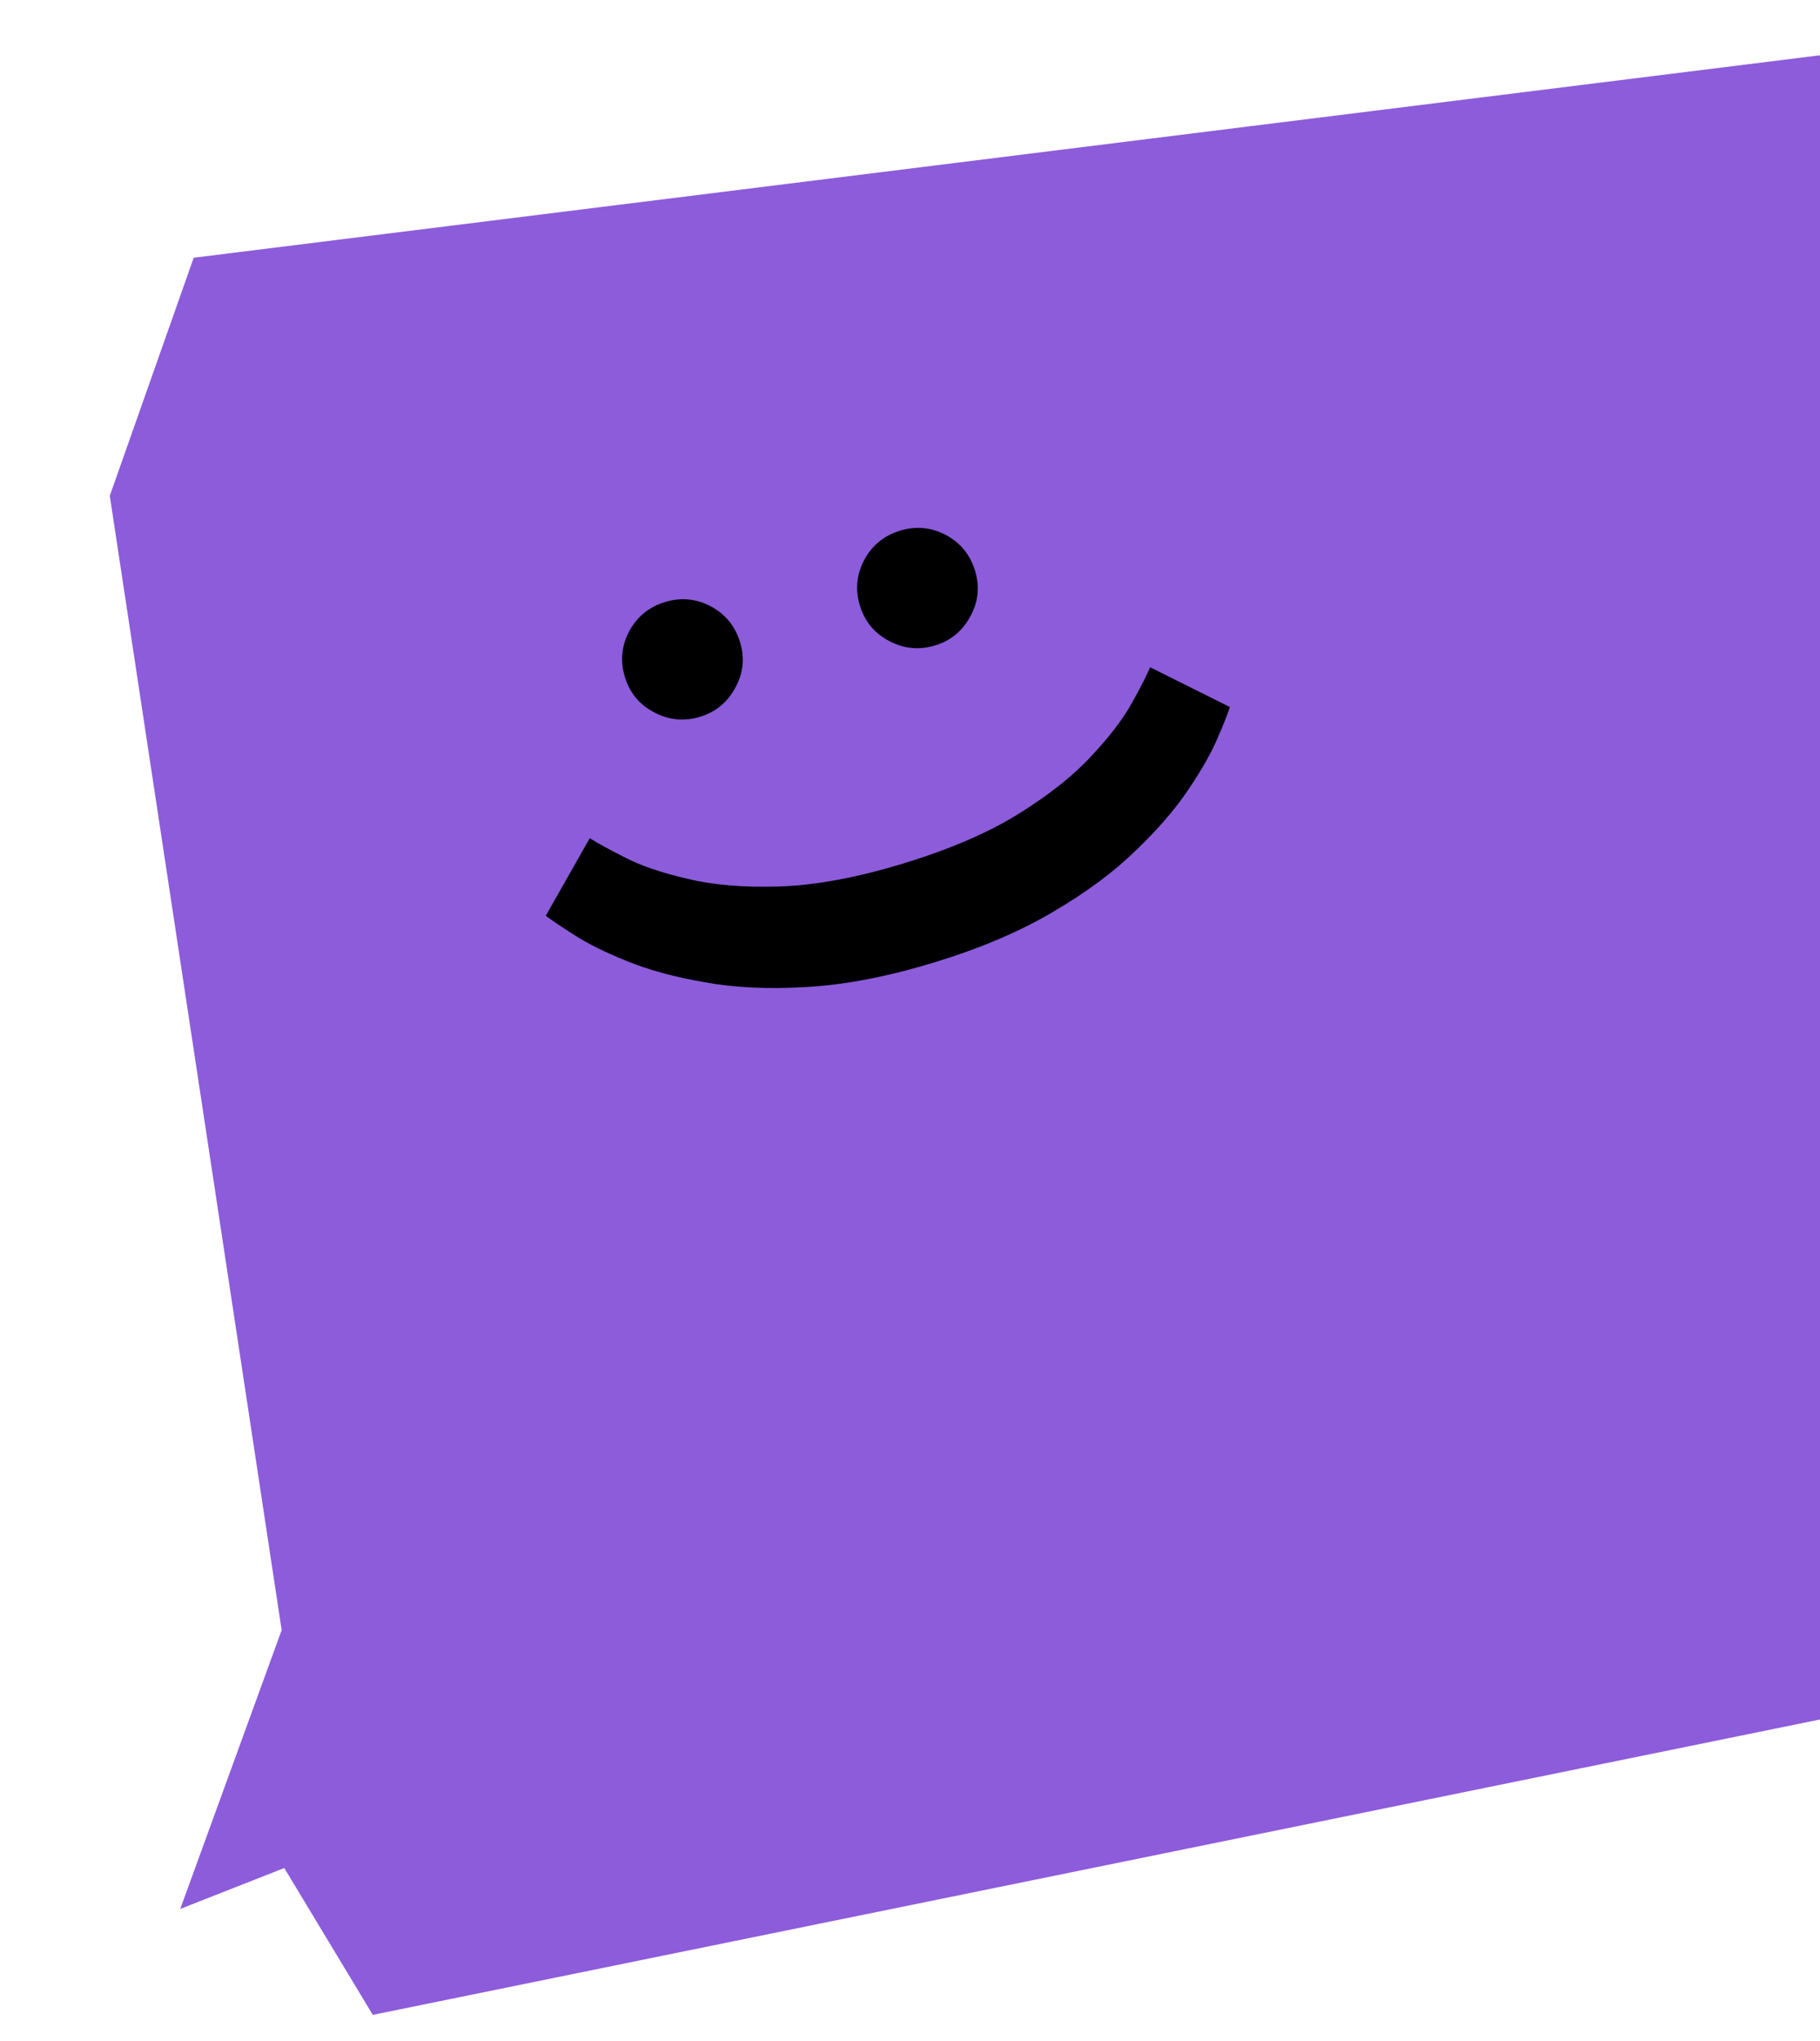 <svg width="165" height="185" viewBox="0 0 165 185" fill="none" xmlns="http://www.w3.org/2000/svg">
<path d="M25.535 147.755L16.341 173.028L25.771 169.319L33.798 182.63L206.751 147.336L218.955 132.355L207.193 16.982L191.9 1.663L17.561 23.361L9.953 44.939L25.535 147.755Z" fill="#8C5CDB"/>
<path d="M56.653 61.363C56.212 59.918 56.346 58.529 57.056 57.197C57.772 55.883 58.852 55.006 60.297 54.566C61.722 54.131 63.099 54.258 64.425 54.949C65.758 55.658 66.647 56.745 67.094 58.21C67.529 59.635 67.388 61.005 66.673 62.318C65.963 63.651 64.896 64.534 63.47 64.969C62.025 65.41 60.636 65.275 59.304 64.566C57.977 63.875 57.093 62.808 56.653 61.363ZM77.96 54.895C77.519 53.45 77.654 52.062 78.363 50.729C79.079 49.416 80.159 48.539 81.604 48.098C83.03 47.663 84.406 47.791 85.733 48.481C87.065 49.191 87.955 50.278 88.401 51.742C88.836 53.168 88.696 54.537 87.98 55.851C87.271 57.183 86.203 58.067 84.777 58.502C83.332 58.942 81.944 58.808 80.611 58.098C79.284 57.408 78.401 56.34 77.96 54.895Z" fill="black"/>
<path d="M49.481 83.004L53.466 75.976C54.093 76.375 55.142 76.95 56.614 77.701C58.066 78.458 59.97 79.109 62.327 79.654C64.669 80.224 67.467 80.455 70.719 80.348C73.972 80.24 77.707 79.543 81.927 78.256C86.146 76.969 89.635 75.463 92.394 73.737C95.171 72.005 97.374 70.249 98.999 68.468C100.651 66.701 101.867 65.098 102.65 63.659C103.452 62.214 103.992 61.155 104.27 60.48L111.499 64.087C111.331 64.644 110.957 65.59 110.374 66.926C109.811 68.256 108.927 69.81 107.722 71.588C106.536 73.361 104.94 75.206 102.934 77.124C100.954 79.054 98.463 80.898 95.462 82.656C92.466 84.433 88.868 85.963 84.668 87.244C80.468 88.525 76.629 89.264 73.151 89.461C69.699 89.672 66.612 89.529 63.892 89.032C61.158 88.56 58.804 87.92 56.83 87.111C54.838 86.308 53.236 85.512 52.027 84.722C50.798 83.939 49.95 83.366 49.481 83.004Z" fill="black"/>
</svg>
